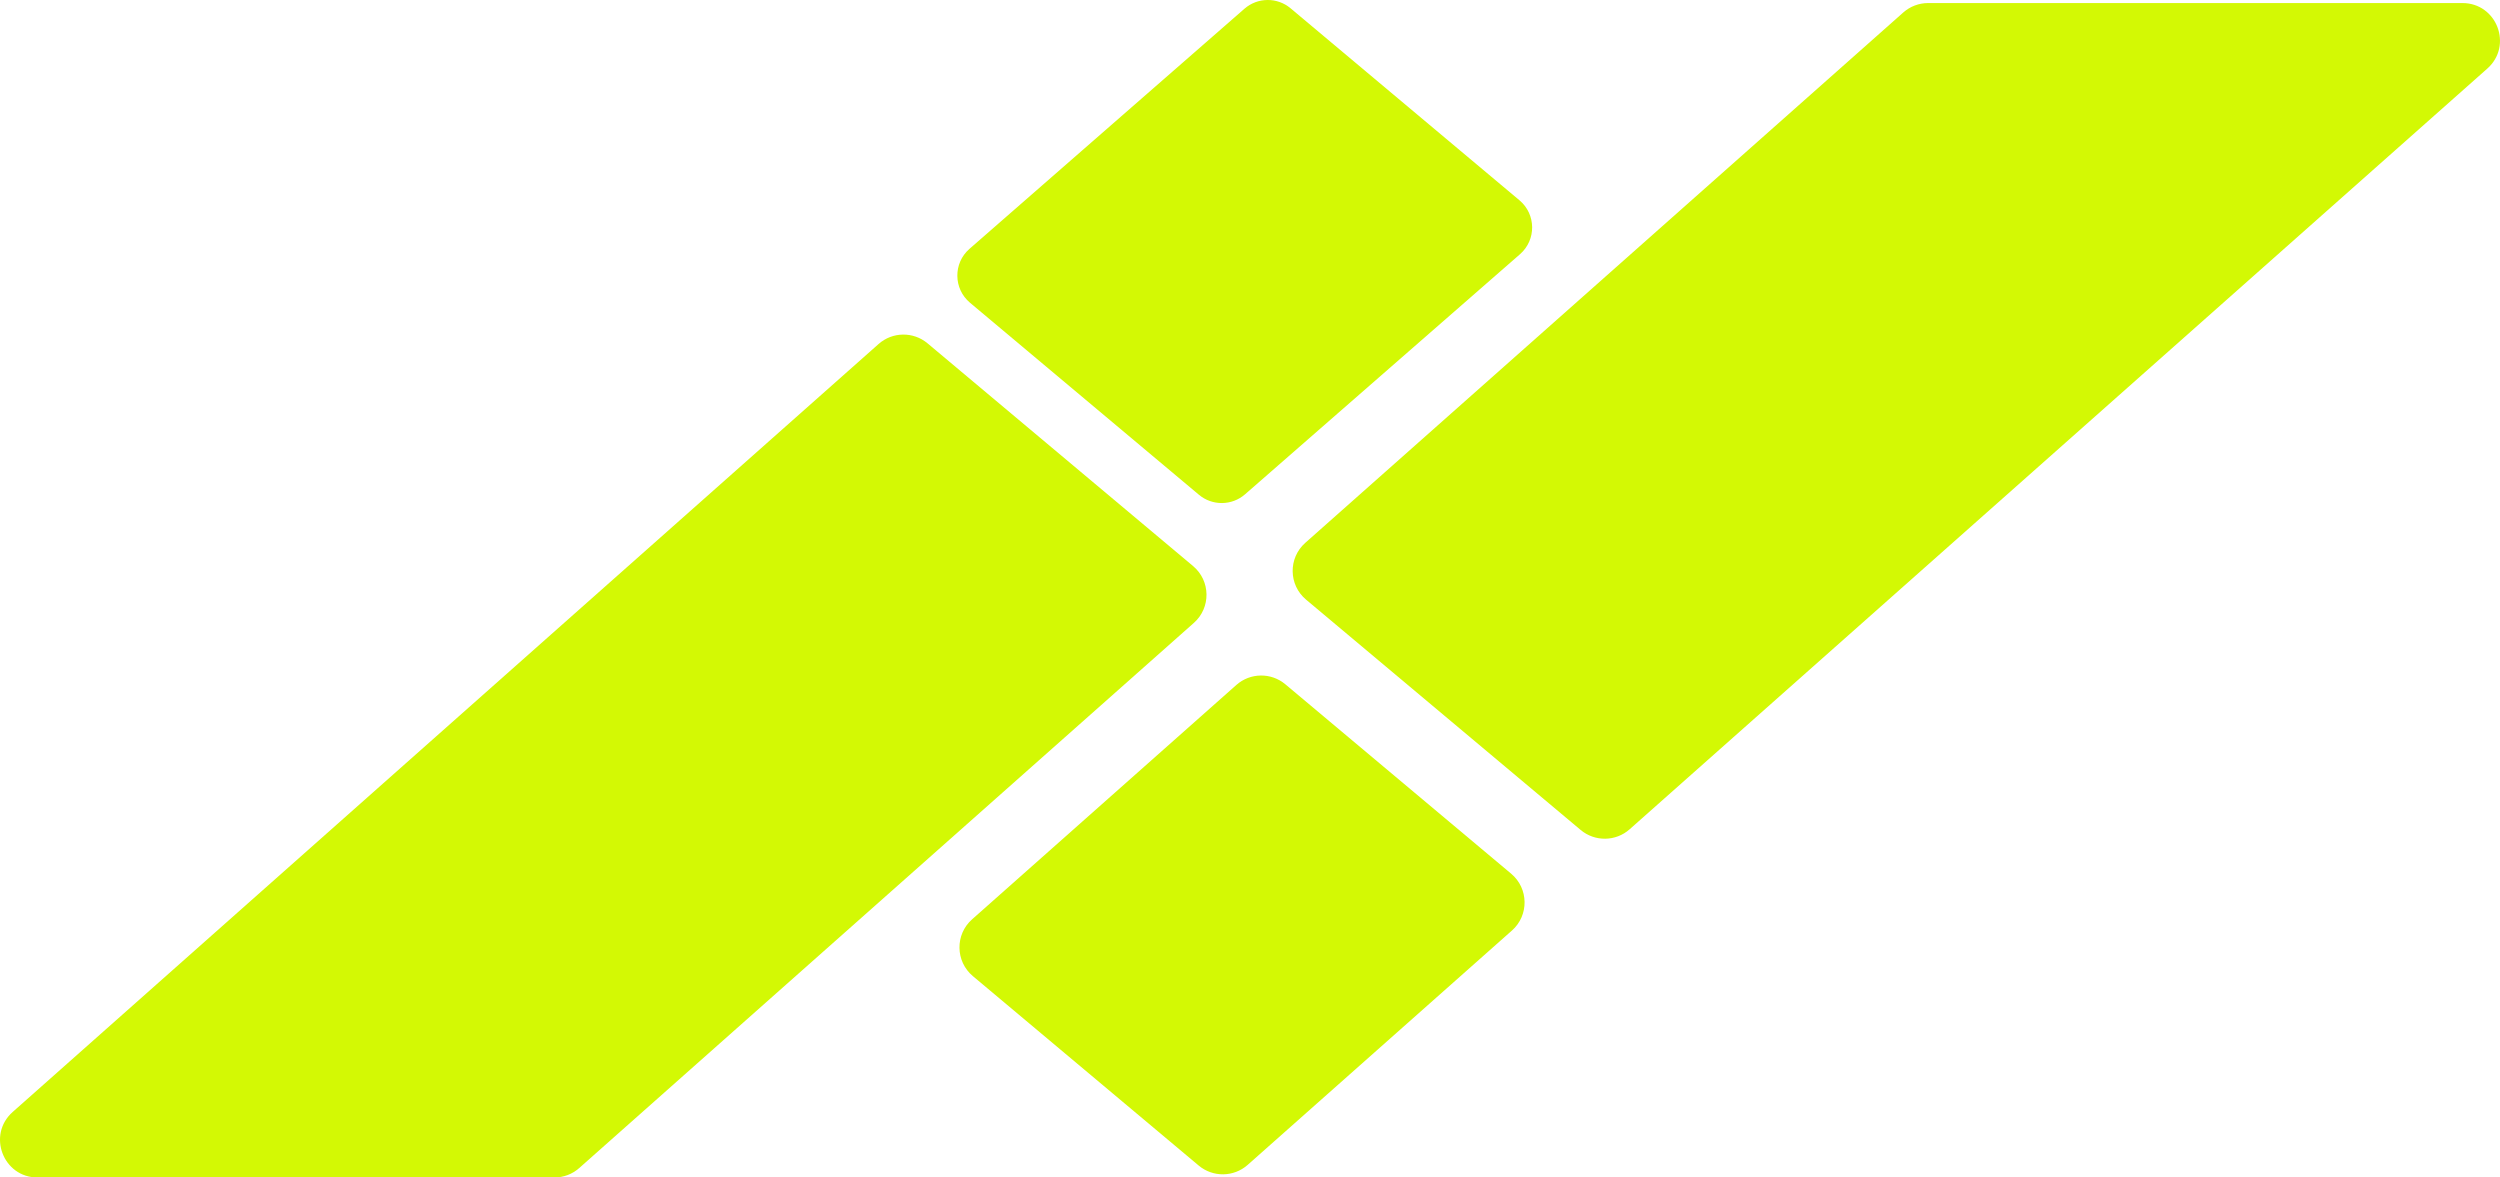 <?xml version="1.0" encoding="UTF-8"?>
<svg id="Layer_1" data-name="Layer 1" xmlns="http://www.w3.org/2000/svg" viewBox="0 0 1145.87 539.7">
  <defs>
    <style>
      .cls-1 {
        fill: #d3f904;
      }
    </style>
  </defs>
  <path class="cls-1" d="M546.86,259.47c8.04,6.75,8.21,19.06.36,26.02l-132.22,117.28-149.51,132.6c-3.14,2.79-7.2,4.33-11.4,4.33H17.22c-15.81,0-23.23-19.55-11.4-30.04l260.83-231.33,136.04-120.65c6.37-5.65,15.92-5.78,22.45-.31l121.73,102.11Z"/>
  <path class="cls-1" d="M693.01,426.49l-121.14,107.43c-6.37,5.65-15.92,5.78-22.45.31l-103.51-86.83c-8.04-6.75-8.21-19.06-.36-26.02l121.13-107.43c6.37-5.65,15.92-5.78,22.45-.31l103.52,86.83c8.04,6.75,8.21,19.06.36,26.03Z"/>
  <path class="cls-1" d="M1128.65,1.4c15.81,0,23.23,19.55,11.4,30.04l-263.96,234.11-129.15,114.55c-6.37,5.65-15.92,5.78-22.45.31l-125.86-105.57c-8.04-6.75-8.21-19.06-.36-26.03l125.34-111.16L872.35,5.73c3.14-2.79,7.2-4.33,11.4-4.33h244.89Z"/>
  <path class="cls-1" d="M696.68,116.52l-126.01,110.04c-6.04,5.27-15.01,5.36-21.15.21l-104.91-88c-7.65-6.42-7.77-18.15-.25-24.71L570.38,4.01c6.04-5.27,15.01-5.36,21.15-.21l104.91,88c7.65,6.42,7.77,18.15.25,24.71Z"/>
</svg>